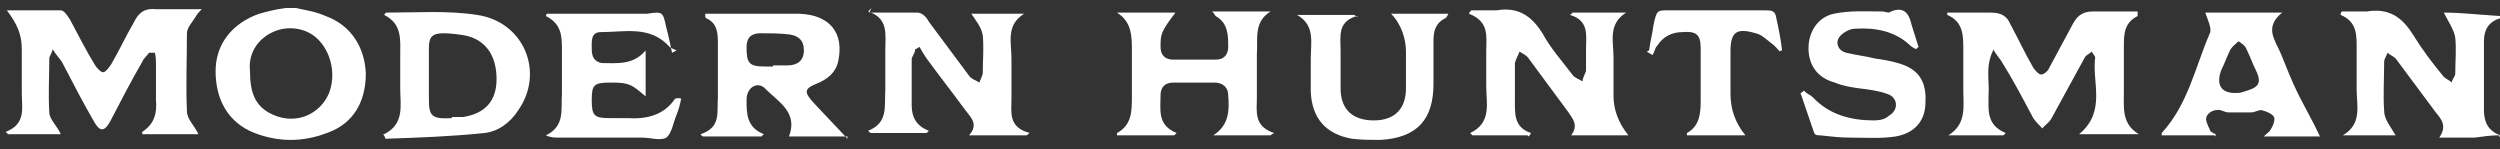 <?xml version="1.0" encoding="UTF-8"?>
<svg id="Layer_1" xmlns="http://www.w3.org/2000/svg" version="1.1" viewBox="0 0 218 13">
  <rect x="0" y="0" width="218" height="13" fill="#333333" stroke="none"/>
  <!-- Generator: Adobe Illustrator 29.0.0, SVG Export Plug-In . SVG Version: 2.1.0 Build 186)  -->
  <defs>
    <style>
      .st0 {
        fill: #fff;
      }
    </style>
  </defs>
  <path class="st0" d="M217.9,11.8c-.7,0-1.4.1-2.1.2-1,0-1.9,0-3.1,0,.7-1,.2-1.6-.3-2.2-1.2-1.6-2.3-3.1-3.5-4.7-.2-.2-.5-.3-.7-.5-.1.3-.3.5-.3.8,0,1.4-.1,2.9,0,4.3,0,.7.6,1.4,1,2.1h-4.6c1.7-1,1.2-2.6,1.2-4,0-1.1,0-2.3,0-3.4,0-1.2.1-2.5-1.4-3.1,0,0,0-.2.1-.3.7,0,1.5,0,2.2,0,1.8-.3,3,.4,4,2,.8,1.3,1.7,2.5,2.7,3.7.2.2.5.3.7.5,0-.3.3-.5.3-.8,0-1,.1-2.1,0-3.1-.1-.7-.6-1.4-1-2.2,1.6,0,3.2.2,4.9.3v.2c-1,.3-1.4,1-1.4,2,0,2,0,4,0,6,0,1.1.4,1.8,1.4,2.2v.2h0Z"/>
  <path class="st0" d="M25.8.7c.9.2,1.7.3,2.6.7,2.2.8,3.4,2.7,3.5,5,0,2.5-1.1,4.4-3.4,5.2-2.1.8-4.2.8-6.3,0-2.3-.9-3.4-2.9-3.4-5.4,0-2.4,1.5-4.2,3.8-5,.7-.2,1.5-.4,2.3-.5h1ZM21.8,6.2c0,1.8.4,3.1,2,3.8,2,.9,4.1,0,4.9-1.9.8-2.1-.2-4.7-2.1-5.4-2.4-.9-5.1.9-4.8,3.5h0Z"/>
  <path class="st0" d="M13,4.6c-.2.3-.5.5-.6.8-1,1.7-1.9,3.5-2.8,5.2-.5.9-.9.9-1.4,0-1-1.7-1.9-3.5-2.8-5.2-.2-.3-.5-.6-.8-1.1-.1.4-.3.6-.3.8,0,1.6-.1,3.1,0,4.7,0,.6.7,1.2,1,1.9H.7c0,0-.1-.1-.2-.2,1.8-.7,1.4-2.1,1.4-3.4,0-1.3,0-2.5,0-3.8s-.4-2.2-1.3-3.4c1.6,0,3.1,0,4.7,0,.3,0,.6.5.8.8.7,1.3,1.4,2.7,2.2,4,.2.3.5.6.7.6.2,0,.5-.4.7-.7.7-1.2,1.3-2.5,2-3.7.4-.8.9-1.2,1.9-1.1,1.2,0,2.5,0,4,0-.3.3-.4.4-.5.6-.3.5-.8,1-.8,1.5,0,2.2-.1,4.5,0,6.8,0,.7.7,1.3,1,2h-4.9c0-.1,0-.2,0-.2,1.1-.7,1.3-1.7,1.2-2.8,0-1,0-2.1,0-3.1,0-.3,0-.7-.1-1h-.3Z"/>
  <path class="st0" d="M173.8,4.4c-.7,1.4-.3,2.7-.4,3.9,0,1.3-.2,2.6,1.5,3.3,0,0-.1.1-.2.2h-4.8c1.6-1,1.3-2.5,1.3-3.9,0-1.2,0-2.4,0-3.6,0-1.2,0-2.4-1.4-3,0,0,0-.1,0-.2.3,0,.6,0,.8,0,1,0,2,0,3,0,.9,0,1.4.3,1.7,1,.7,1.3,1.3,2.6,2,3.8.2.3.5.6.7.6.2,0,.6-.3.7-.6.7-1.3,1.4-2.6,2.1-3.9.4-.7.9-1,1.7-1,1.3,0,2.6,0,3.9,0,0,.2,0,.4,0,.4-1.2.6-1.2,1.6-1.2,2.7s0,2.6,0,3.9c0,1.4-.2,2.8,1.3,3.7h-5.2c2.4-2,1.1-4.5,1.4-6.7,0-.1-.2-.3-.3-.5-.2.2-.5.3-.6.5-1,1.8-1.9,3.5-2.9,5.3-.2.4-.6.6-.8.9-.3-.3-.6-.6-.8-.9-.9-1.7-1.8-3.4-2.8-5-.2-.3-.4-.5-.7-1h0Z"/>
  <path class="st0" d="M133.2,11.8h-4.8c0,0-.1-.1-.2-.2,1.9-.9,1.4-2.6,1.4-4.1,0-1,0-2,0-3,0-1.3.3-2.6-1.5-3.3,0-.1.1-.2.2-.3.7,0,1.5,0,2.2,0,1.8-.3,3,.4,4,2,.7,1.3,1.7,2.4,2.6,3.6.2.3.6.4.9.6,0-.3.2-.6.3-.9,0-.6,0-1.3,0-1.9,0-1.2.3-2.5-1.4-3,0,0,.2-.1.2-.2h4.7c-1.6,1-1.1,2.5-1.1,3.9,0,1.1,0,2.3,0,3.4s.4,2.3,1.3,3.4h-5c.7-.9.1-1.5-.3-2.1-1.1-1.5-2.3-3.1-3.4-4.6-.2-.3-.5-.4-.8-.6-.1.3-.3.6-.4,1,0,1.1,0,2.1,0,3.2,0,1.2-.1,2.4,1.4,2.9,0,0-.1.2-.2.3h0Z"/>
  <path class="st0" d="M75.8,1.1c1.4,0,2.8,0,4.2,0,.4,0,.8.4,1,.8,1.2,1.6,2.3,3.1,3.5,4.7.2.3.6.4.9.6.1-.3.3-.6.3-.9,0-1.1.1-2.1,0-3.2-.1-.7-.6-1.3-1-1.9h4.6c-1.6,1-1.1,2.5-1.1,3.9,0,1.2,0,2.3,0,3.5,0,1.2-.3,2.5,1.6,3-.1,0-.2.2-.3.2h-5c.9-1,.1-1.6-.4-2.3-1.1-1.5-2.2-2.9-3.3-4.4-.2-.3-.4-.6-.6-1-.1,0-.3.2-.4.2,0,.3-.2.5-.3.8,0,1.4,0,2.8,0,4.1,0,1,.4,1.8,1.5,2.2l-.2.2h-4.9c0,0-.1-.1-.2-.2,1.8-.7,1.4-2.2,1.5-3.6,0-1.2,0-2.3,0-3.5,0-1.3.3-2.7-1.5-3.3,0,0,.2-.2.3-.3h0Z"/>
  <path class="st0" d="M73.9,11.9h-5.1c.8-2.1-.9-3-2-4.1-.7-.8-1.7-.2-1.7.9,0,1.2,0,2.4,1.5,3,0,0-.1.1-.2.2h-5.1c0,0-.2-.1-.2-.2,1.8-.6,1.4-1.9,1.5-3.2,0-1.6,0-3.2,0-4.8,0-.9-.1-1.7-1-2.1,0,0,0,0-.1-.1,0,0,0-.1,0-.3.1,0,.3,0,.4,0,2.6,0,5.2,0,7.8,0,2.7.1,3.9,1.7,3.4,4.1-.2,1-.9,1.6-1.9,2-1,.4-1.1.7-.4,1.5,1,1.1,2,2.1,3.1,3.3h0ZM67.4,5.7h0c.4,0,.9,0,1.3,0,.8,0,1.4-.4,1.4-1.3,0-.9-.5-1.3-1.3-1.4-.8-.1-1.7-.1-2.5-.1-.8,0-1.2.4-1.2,1.2,0,1.4.2,1.7,1.6,1.7h.7Z"/>
  <path class="st0" d="M110.9,11.8h-5.1c1.4-.9,1.4-2.2,1.3-3.5,0-.7-.5-1.1-1.2-1.1-1.2,0-2.4,0-3.6,0-.7,0-1.1.4-1.1,1.1,0,1.3-.3,2.6,1.4,3.3l-.2.2h-5c0,0,0-.2,0-.2,1.3-.7,1.3-1.9,1.3-3.2,0-1.3,0-2.7,0-4,0-1.2,0-2.5-1.3-3.3h5.1c-1.3,1.7-1.3,1.9-1.3,3,0,.7.4,1.1,1.1,1.1,1.2,0,2.5,0,3.7,0,.7,0,1.1-.4,1.1-1.1,0-1,0-2.1-1.1-2.7,0,0-.1-.2-.3-.4h5.1c-1.5.9-1.1,2.4-1.2,3.7,0,1.3,0,2.5,0,3.8,0,1.2-.3,2.5,1.5,3.1,0,0-.2.1-.3.2h0Z"/>
  <path class="st0" d="M33.5,11.7c1.8-.9,1.4-2.5,1.4-4,0-.9,0-1.9,0-2.8,0-1.4.2-2.8-1.4-3.6.1-.2.2-.2.2-.2,2.6,0,5.3-.2,7.9.2,4.1.6,5.9,5,3.6,8.3-.7,1.1-1.8,1.9-3,2-2.8.3-5.7.4-8.6.5,0-.1-.1-.3-.2-.4h0ZM39.4,10.2c.2,0,.6,0,1,0,1.9-.3,2.9-1.4,2.9-3.3,0-2-.9-3.4-2.7-3.8-.6-.1-1.3-.2-1.9-.2-1,0-1.3.3-1.3,1.3,0,1.5,0,2.9,0,4.4,0,1.5.2,1.8,2,1.7h0Z"/>
  <path class="st0" d="M193.1,11.8h-4.6c0-.1,0-.2,0-.2,2.3-2.5,2.9-5.7,4.2-8.7.2-.4-.2-1.2-.4-1.8h6.7c-1.6,1.3-.6,2.4-.1,3.6.5,1.2.9,2.3,1.5,3.5.6,1.2,1.3,2.4,1.9,3.7h-4.9c.3-.3.5-.4.6-.6.2-.3.4-.8.3-1.1-.2-.3-.7-.5-1.1-.6-.3,0-.6.2-.9.2-.7,0-1.4,0-2,0-.3,0-.7-.3-1-.2-.4,0-.8.3-.9.6-.1.3.1.7.3,1.1,0,.2.3.3.5.4,0,0,0,.2,0,.2h0ZM195.3,8.1c1.4-.4,2.1-.6,1.4-2-.3-.6-.5-1.2-.8-1.8-.1-.3-.4-.5-.7-.7-.2.2-.5.4-.7.7-.3.6-.5,1.2-.8,1.8-.5,1.3,0,2.1,1.4,2h0Z"/>
  <path class="st0" d="M59,4.4c-.4-.2-.5-.2-.6-.3-1.7-1.9-3.9-1.3-6-1.3-.9,0-.8.8-.8,1.5,0,.6.2,1.1.9,1.2,1.3,0,2.7.2,3.8-1.1v4c-.5-.4-.9-.8-1.4-1-.5-.2-1.1-.2-1.7-.2-1.4,0-1.6.2-1.6,1.5,0,1.4.2,1.6,1.6,1.6.5,0,1,0,1.5,0,1.6.1,3.1-.2,4.1-1.6,0-.1.3-.2.6-.1-.1.5-.2.9-.4,1.4-.3.7-.4,1.6-.9,2-.5.3-1.4,0-2.1,0-2.4,0-4.9,0-7.3,0-.3,0-.7,0-1.1-.2,1.7-.8,1.3-2.3,1.4-3.6,0-1.3,0-2.6,0-3.8,0-1.2,0-2.3-1.4-3,0,0,0-.1.1-.2.3,0,.6,0,.9,0,2.3,0,4.6,0,6.8,0,.3,0,.7,0,1,0,1.4-.2,1.4-.2,1.7,1.2.2.7.3,1.3.5,2.2h0Z"/>
  <path class="st0" d="M157.4,8c.2.2.5.3.7.5,1.4,1.5,3.3,2,5.3,2,.5,0,1-.1,1.3-.4.9-.5.8-1.6-.1-1.9-.8-.3-1.7-.4-2.5-.5-.7-.1-1.4-.2-2.1-.5-1.5-.4-2.3-1.5-2.3-3,0-1.4.8-2.7,2.2-3,1.4-.3,2.8-.2,4.2-.2.3,0,.6.2.8,0,1.2-.5,1.6.3,1.8,1.2.2.6.4,1.3.6,1.9,0,0-.2.1-.2.2-.2-.1-.4-.2-.6-.4-1.3-1.2-3-1.5-4.7-1.4-.5,0-1,.3-1.3.6-.5.5-.3,1.3.5,1.5.8.2,1.7.3,2.5.5.7.1,1.3.2,2,.4,1.8.5,2.5,1.6,2.4,3.4,0,1.6-.9,2.7-2.6,3-1.3.2-2.6.1-3.9.1-.9,0-1.8-.1-2.7-.2-.2,0-.4,0-.5-.2-.4-1.2-.8-2.3-1.2-3.5.1,0,.2-.1.3-.2h0Z"/>
  <path class="st0" d="M118.3,1.4c-1.7.5-1.4,1.8-1.4,3,0,1.1,0,2.2,0,3.3,0,1.8,1,2.8,2.9,2.8,1.8,0,2.8-1,2.8-2.8,0-1.1,0-2.1,0-3.2s-.4-2.4-1.3-3.3h5c-.1.2-.2.4-.3.4-.8.4-1,1.1-1,1.9,0,1.3,0,2.6,0,3.8,0,3.1-1.4,4.7-4.6,4.9-.8,0-1.7,0-2.5-.1-2.3-.4-3.5-1.8-3.6-4.1,0-1,0-1.9,0-2.9,0-1.4.4-2.9-1.2-3.8h5c0,0,.2.2.3.2Z"/>
  <path class="st0" d="M143.8,4.4c.1-.8.3-1.5.4-2.3.3-1.3.3-1.2,1.6-1.2,2.7,0,5.3,0,8,0,.7,0,1,0,1.1.7.2.9.4,1.9.5,2.8,0,0-.2,0-.2.1-.2-.2-.4-.5-.7-.7-.4-.3-.9-.8-1.4-.9-1.7-.5-2.2-.1-2.2,1.6s0,2.4,0,3.7c0,1.3.4,2.5,1.3,3.6h-5.1c0-.1,0-.2,0-.2,1.1-.6,1.2-1.7,1.2-2.8,0-1.5,0-3.1,0-4.6,0-1.2-.4-1.5-1.6-1.4-.9,0-1.7.4-2.2,1.2-.2.2-.2.5-.4.8-.2-.1-.3-.2-.5-.3h0Z"/>
</svg>